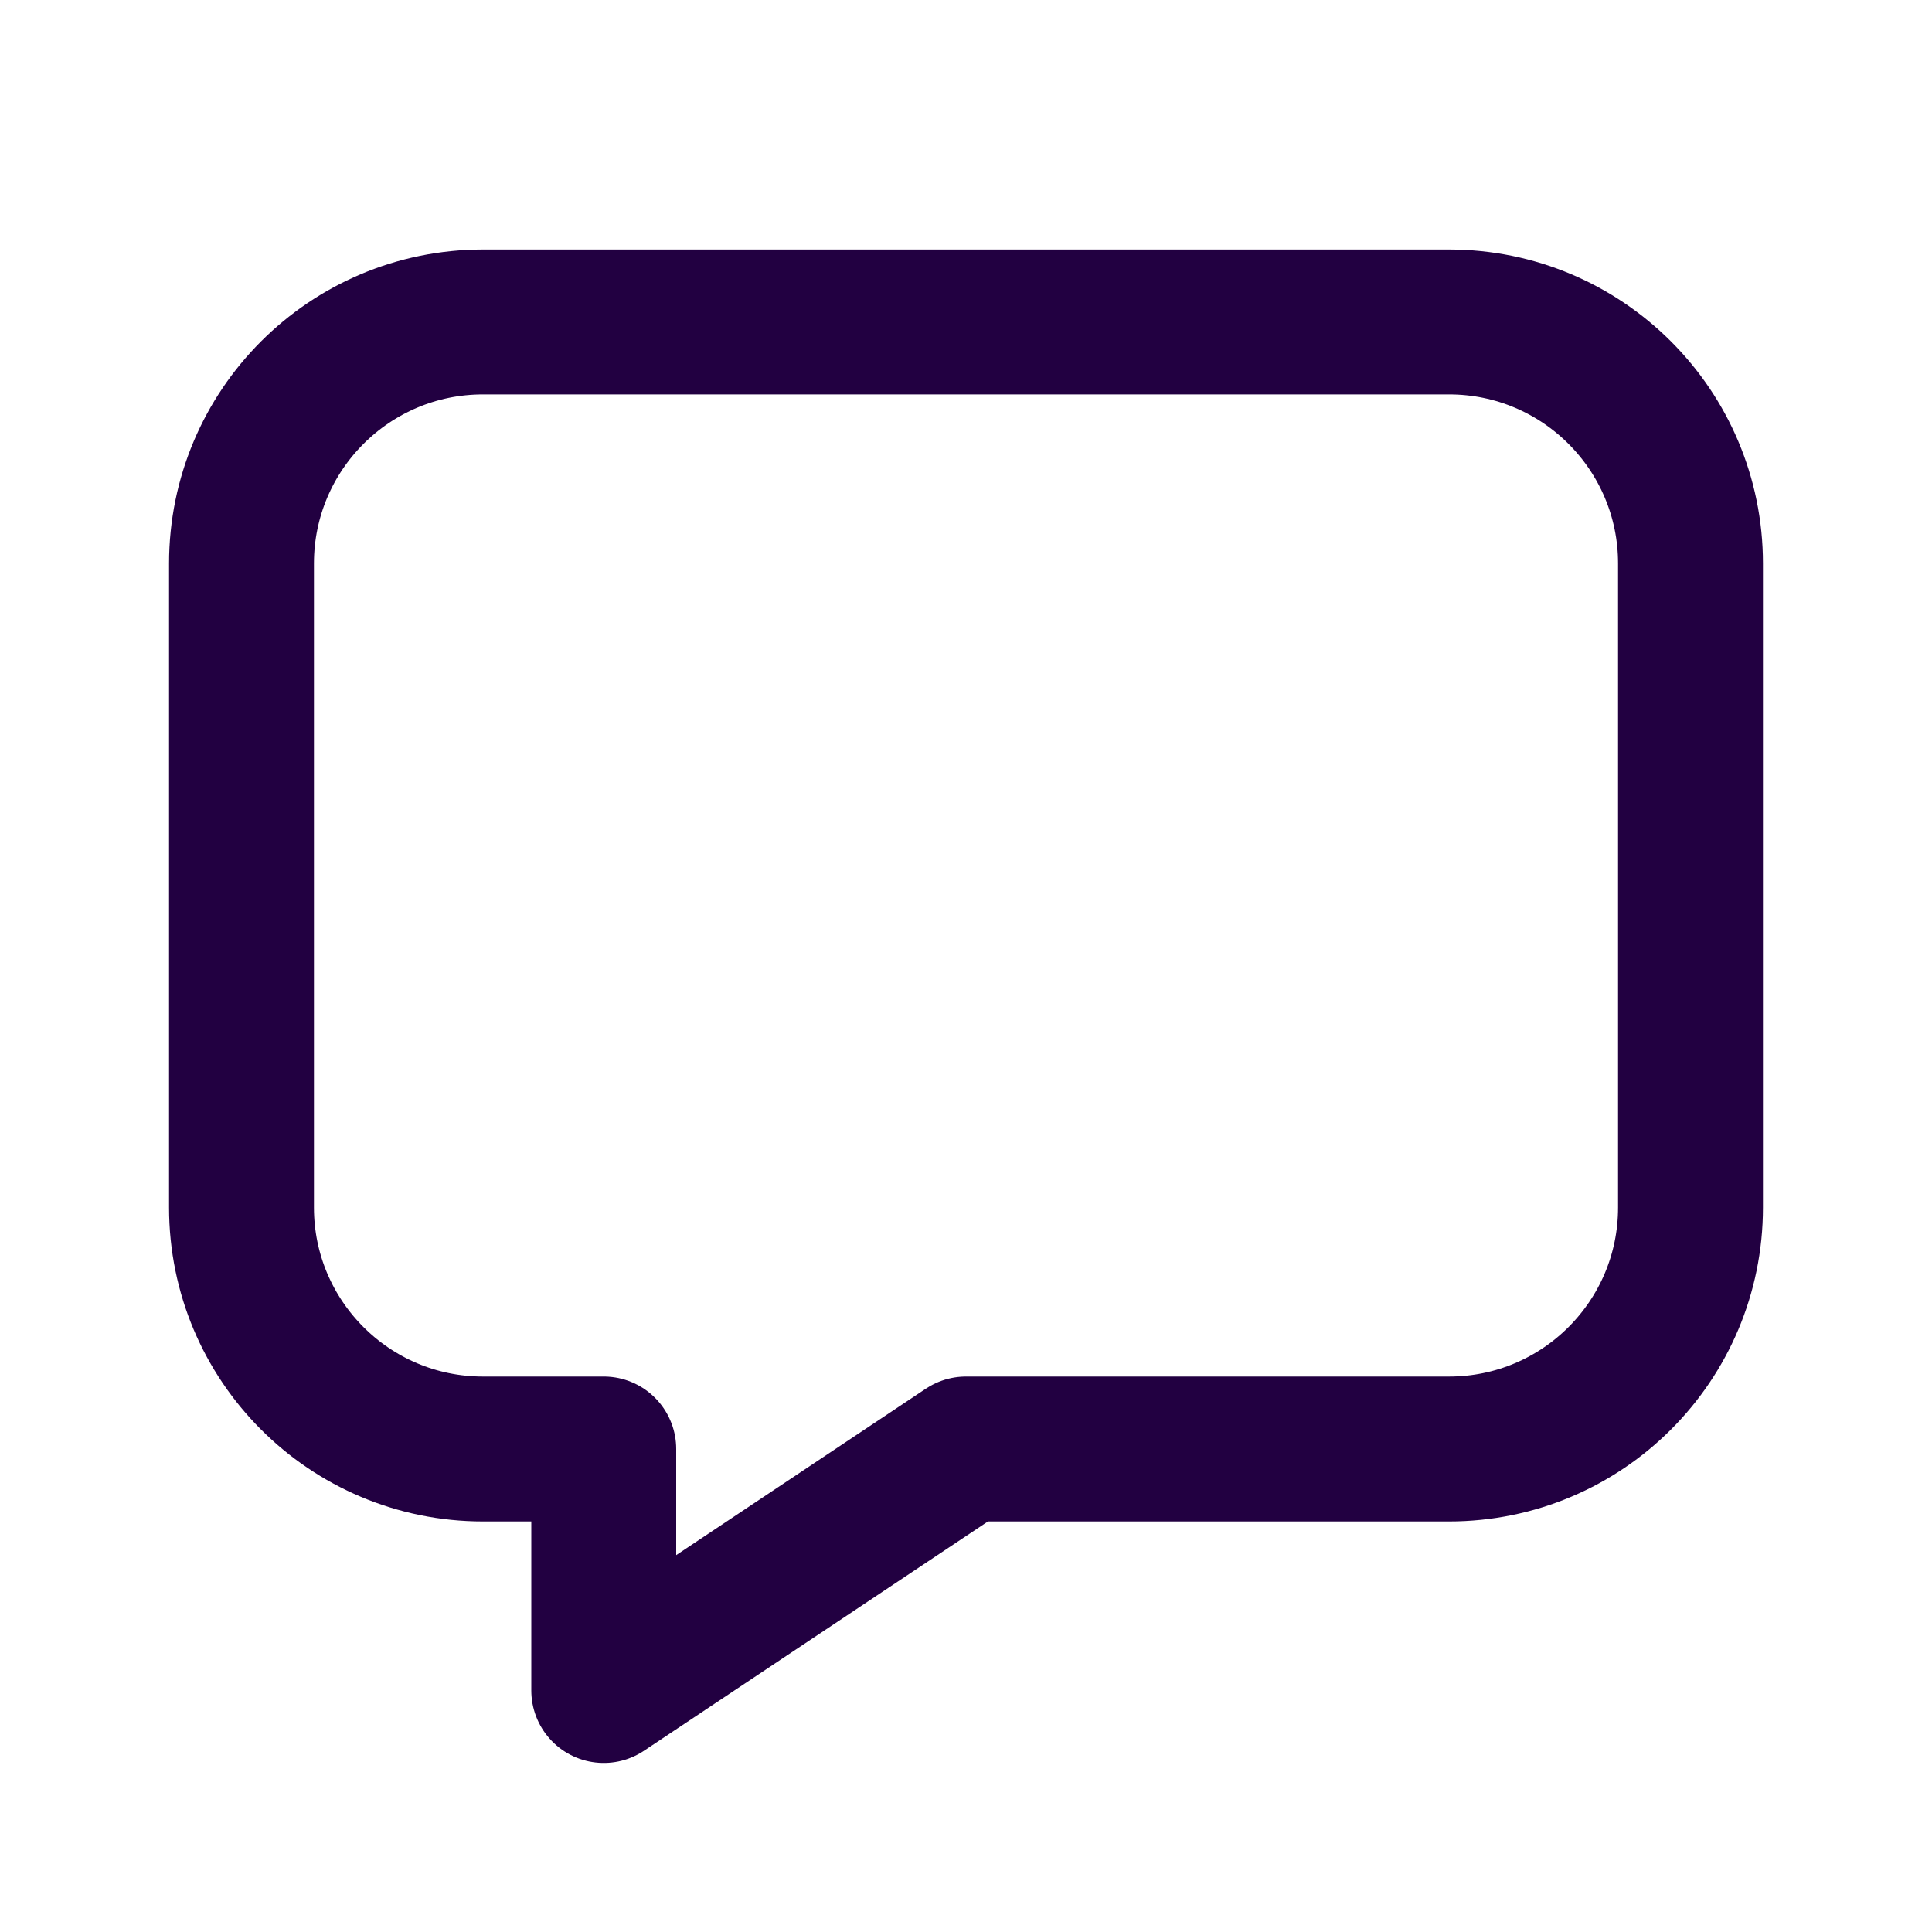 <svg width="20" height="20" viewBox="0 0 20 20" fill="none" xmlns="http://www.w3.org/2000/svg">
<path fill-rule="evenodd" clip-rule="evenodd" d="M10 15H15C16.381 15 17.5 13.881 17.5 12.5V5.833C17.5 4.452 16.381 3.333 15 3.333H5C3.619 3.333 2.5 4.452 2.5 5.833V12.5C2.5 13.881 3.619 15 5 15H6.25V17.5L10 15Z" stroke="#220041" stroke-width="1.5" stroke-linecap="round" stroke-linejoin="round"/>
</svg>
